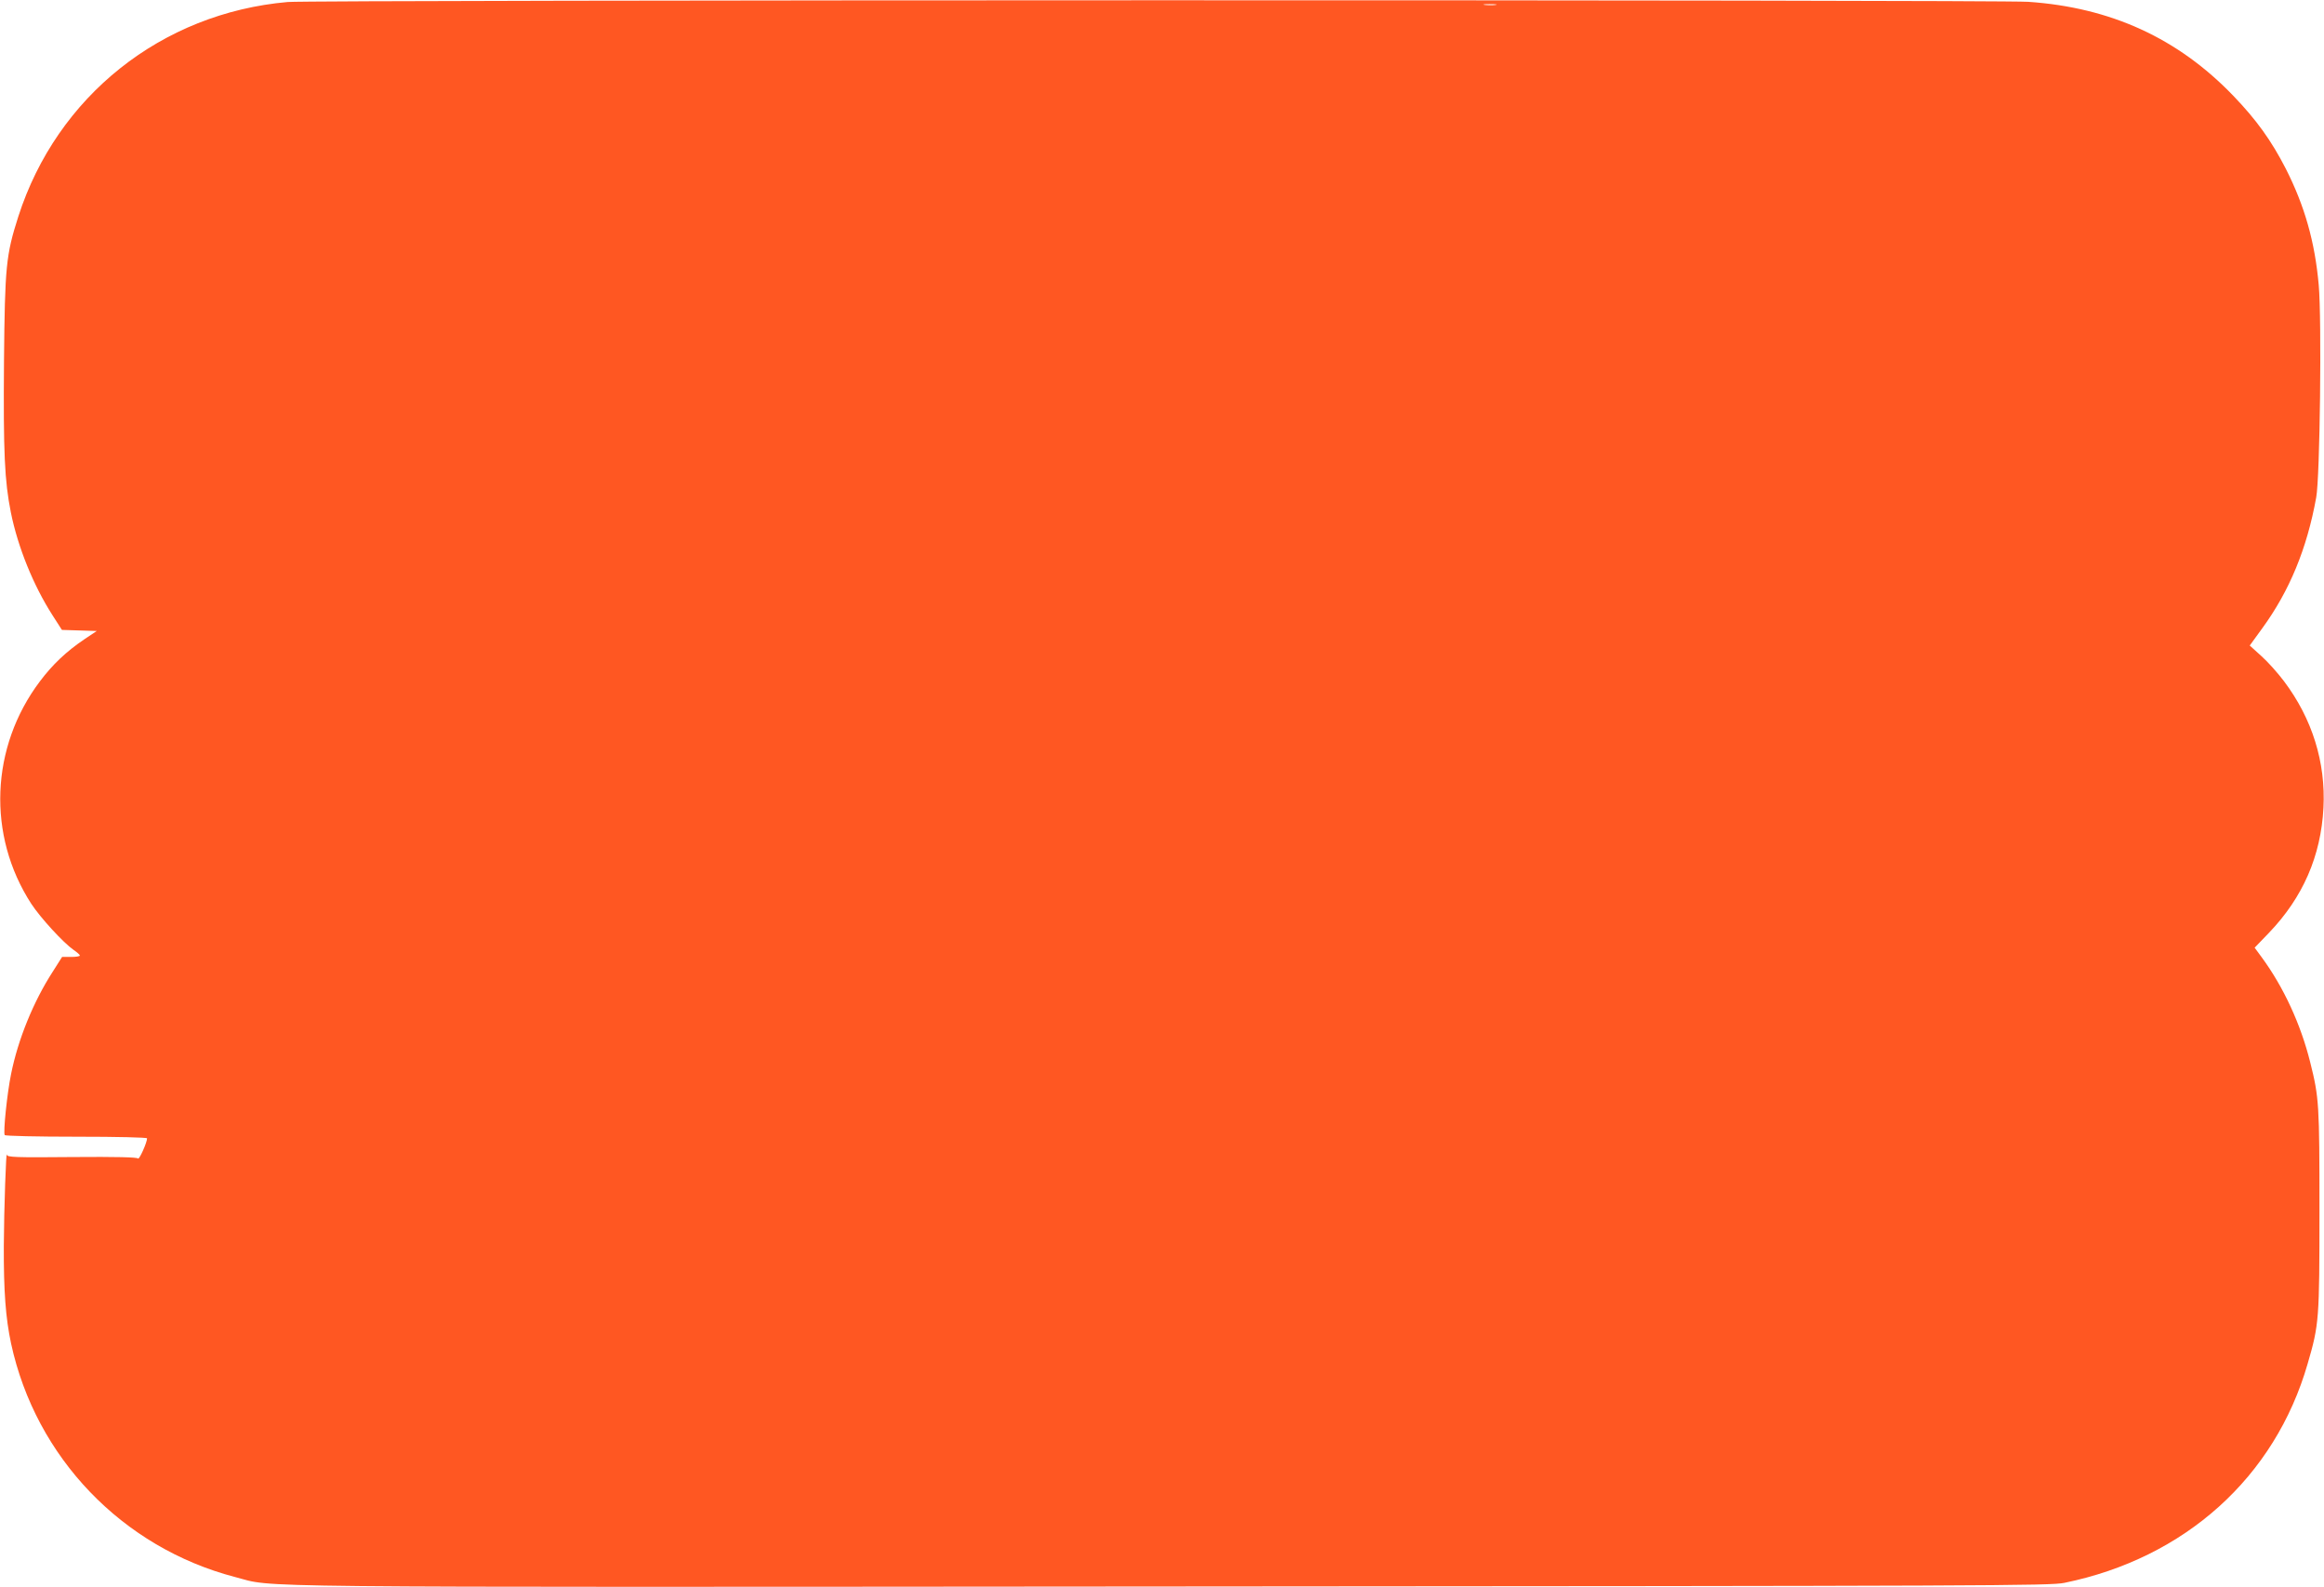 <?xml version="1.0" standalone="no"?>
<!DOCTYPE svg PUBLIC "-//W3C//DTD SVG 20010904//EN"
 "http://www.w3.org/TR/2001/REC-SVG-20010904/DTD/svg10.dtd">
<svg version="1.0" xmlns="http://www.w3.org/2000/svg"
 width="1280pt" height="874pt" viewBox="0 0 1280 874"
 preserveAspectRatio="xMidYMid meet">
<g transform="translate(0,874) scale(0.1,-0.1)"
fill="#ff5722" stroke="none">
<path d="M1585 8729 c-696 -61 -1271 -519 -1484 -1181 -68 -213 -74 -273 -79
-797 -4 -503 3 -659 38 -834 39 -192 124 -401 229 -565 l52 -81 96 -3 96 -3
-69 -46 c-99 -67 -174 -138 -244 -231 -273 -362 -292 -848 -48 -1225 51 -78
178 -216 233 -254 19 -13 35 -27 35 -31 0 -5 -22 -8 -49 -8 l-49 0 -52 -82
c-106 -164 -191 -373 -229 -563 -22 -107 -44 -322 -35 -336 3 -5 180 -9 395
-9 227 0 389 -4 389 -9 0 -23 -44 -121 -50 -111 -4 7 -116 10 -363 8 -311 -3
-357 -1 -359 12 -4 38 -16 -298 -17 -500 -1 -251 10 -398 40 -539 136 -628
613 -1124 1234 -1286 228 -59 -112 -56 5160 -52 4536 3 4835 4 4915 20 665
136 1160 582 1340 1207 63 216 65 243 65 845 0 584 -2 620 -51 815 -52 209
-146 413 -267 578 l-39 53 79 82 c187 195 286 423 300 688 13 251 -62 491
-217 697 -33 44 -89 107 -125 139 l-64 58 69 95 c150 206 246 438 297 720 21
111 31 980 14 1170 -21 238 -78 437 -181 640 -80 156 -162 270 -290 403 -305
317 -675 486 -1129 517 -187 12 -9441 11 -9586 -1z m6653 -16 c-15 -2 -42 -2
-60 0 -18 2 -6 4 27 4 33 0 48 -2 33 -4z"/>
</g>
</svg>
